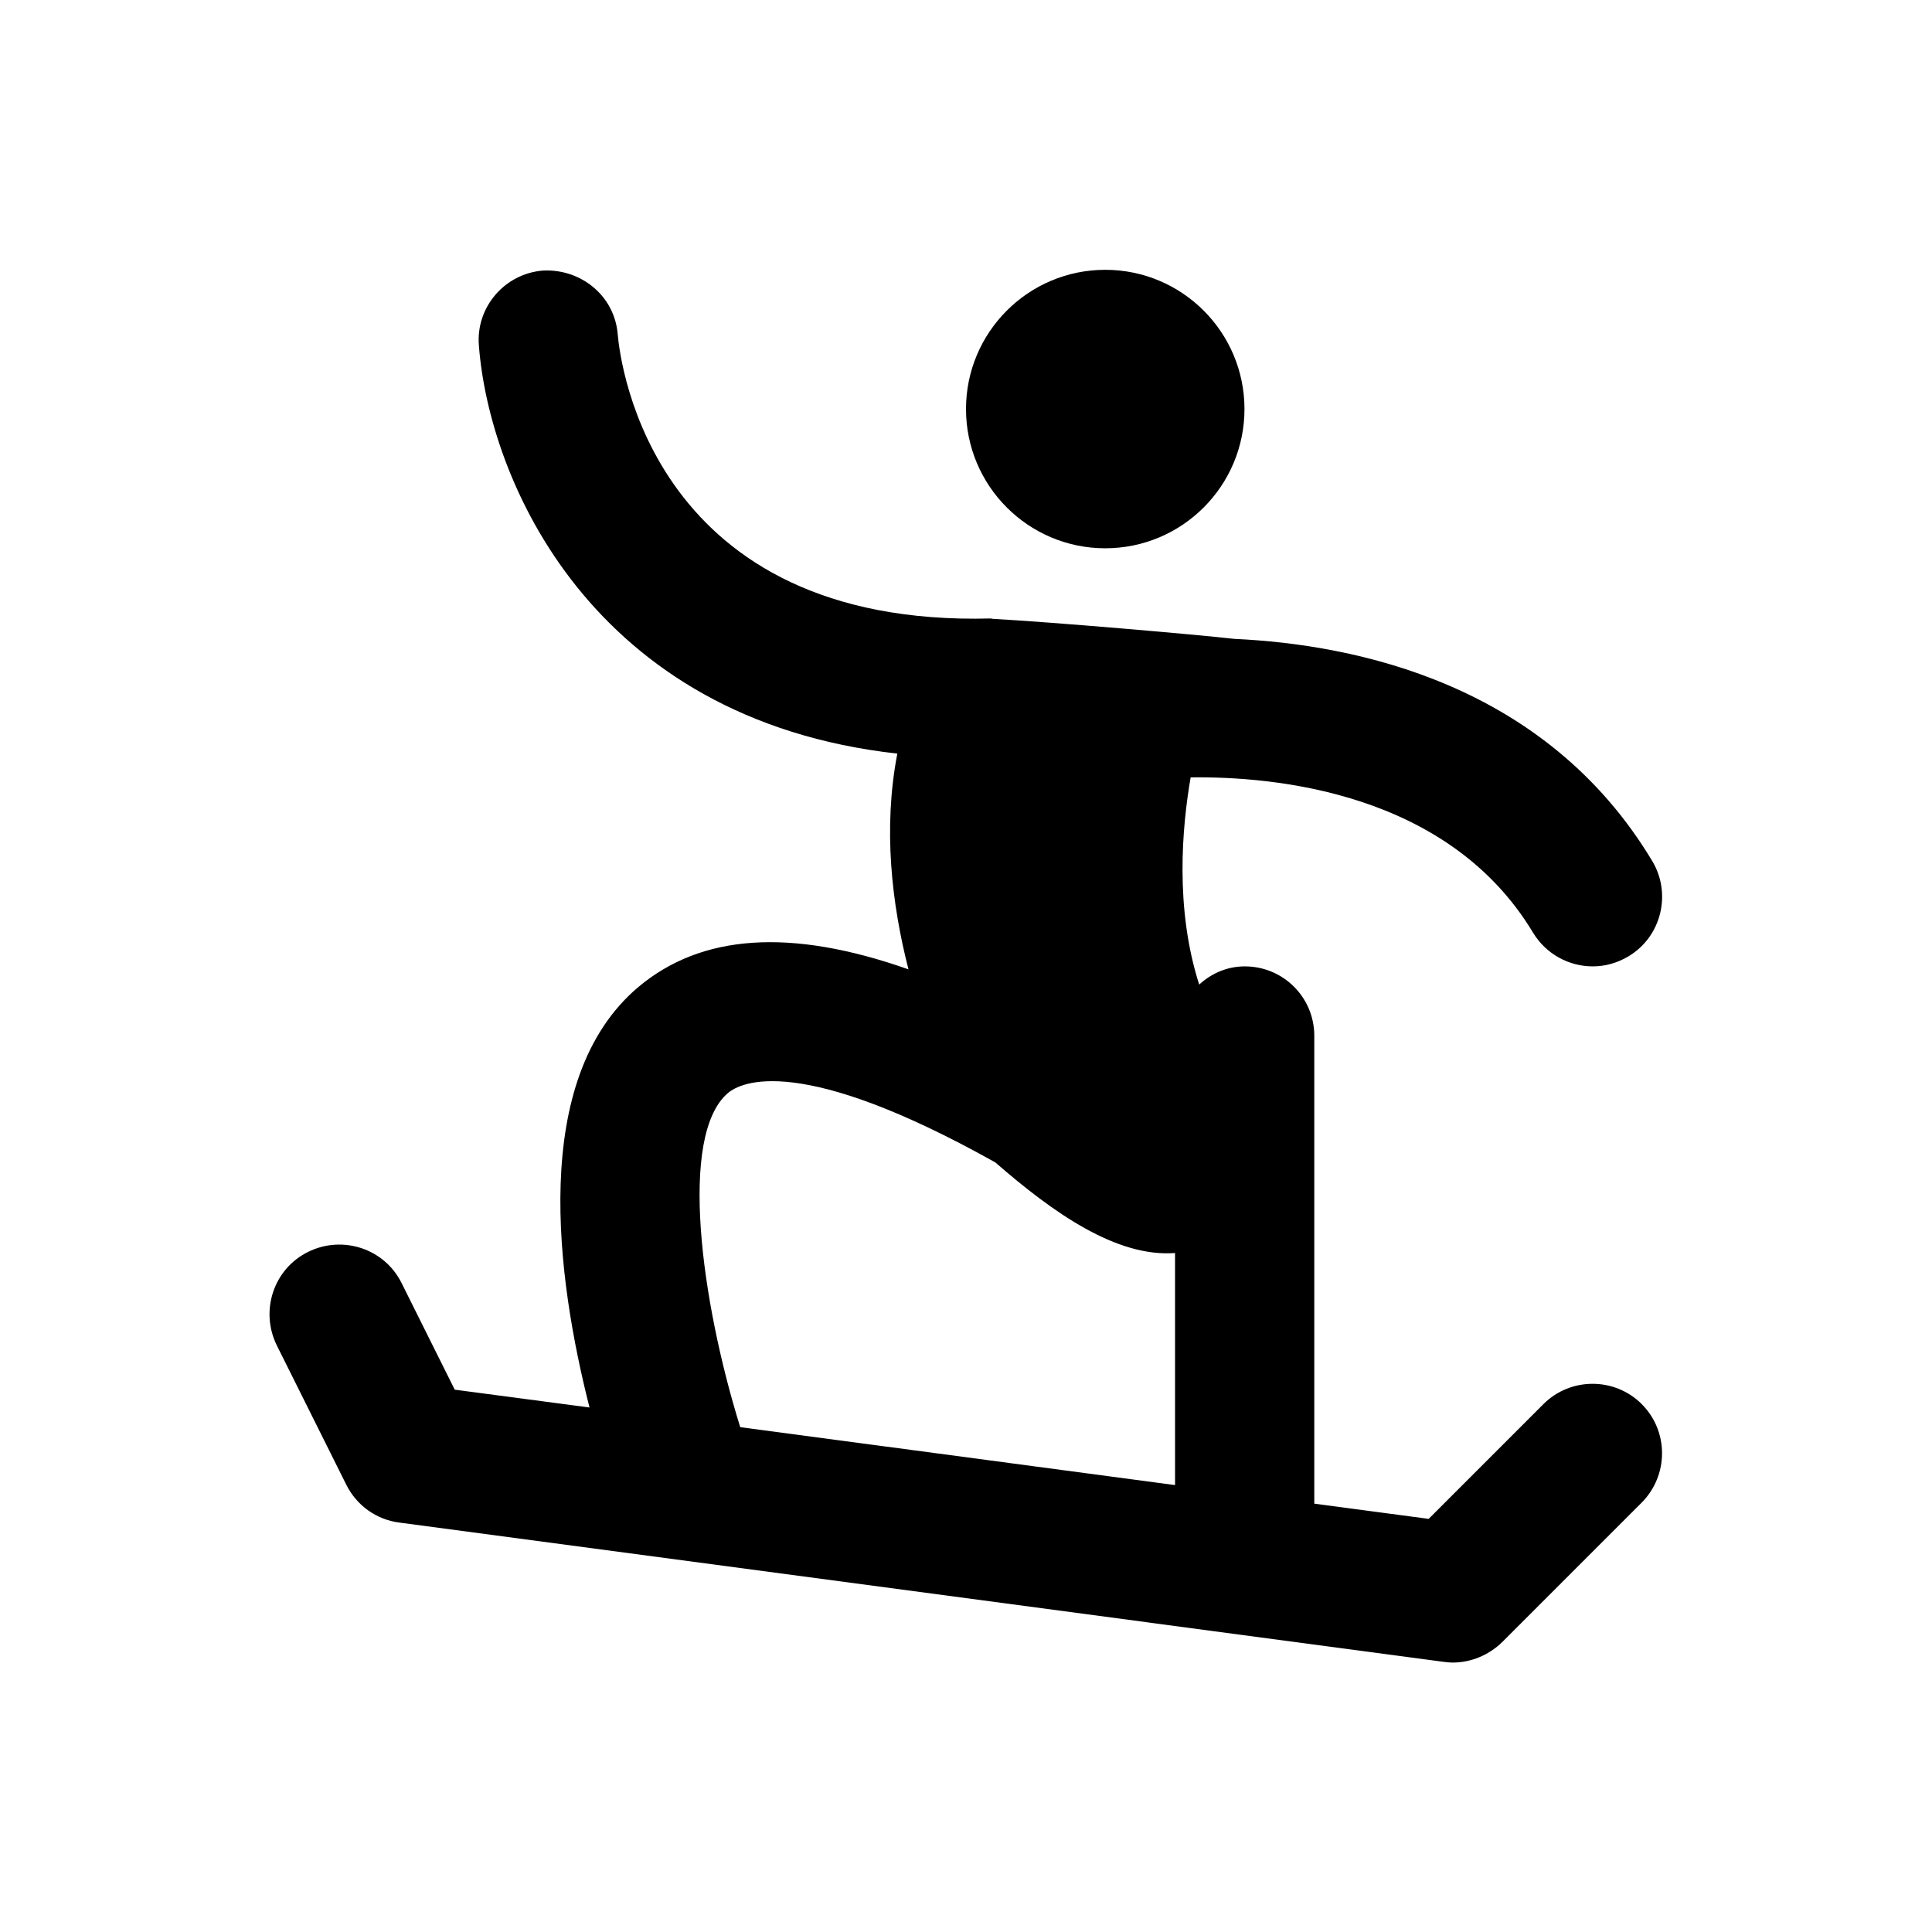 <?xml version="1.0" encoding="UTF-8"?>
<!-- Uploaded to: SVG Repo, www.svgrepo.com, Generator: SVG Repo Mixer Tools -->
<svg fill="#000000" width="800px" height="800px" version="1.1" viewBox="144 144 512 512" xmlns="http://www.w3.org/2000/svg">
 <g>
  <path d="m579.09 516.11c-7.184-7.184-18.895-7.184-26.074 0l-30.406 30.406-30.309-4.035v-123.98c0-10.234-8.266-18.402-18.402-18.402-4.723 0-8.855 1.871-12.102 4.82-6.496-20.27-4.527-41.82-2.262-54.906 22.141-0.297 68.289 3.836 90.727 41.133 3.445 5.707 9.543 8.953 15.844 8.953 3.246 0 6.496-0.887 9.445-2.656 8.758-5.215 11.512-16.629 6.297-25.289-28.242-47.035-78.621-57.367-110.7-58.844-10.43-1.18-48.02-4.43-64.059-5.312-0.195 0-0.297-0.098-0.492-0.098-89.445 2.363-98.203-67.305-98.891-75.277-0.789-10.137-9.645-17.418-19.777-16.926-10.137 0.789-17.809 9.645-17.023 19.777 2.656 35.621 29.719 99.188 110.9 108.24-3.836 19.777-1.477 39.949 2.953 57.172-31.293-11.02-54.906-9.348-71.637 4.723-28.93 24.5-21.551 77.344-12.891 111.39l-35.719-4.723-14.078-28.242c-4.527-9.152-15.645-12.793-24.797-8.266-9.152 4.527-12.793 15.645-8.266 24.797l18.402 36.898c2.754 5.512 7.969 9.25 14.07 10.035l276.7 36.898c0.789 0.098 1.574 0.195 2.461 0.195 4.82 0 9.543-1.969 13.086-5.41l36.898-36.898c7.281-7.277 7.281-18.988 0.098-26.172zm-123.69 21.453-115.23-15.352c-10.332-33.16-16.434-77.344-3.246-88.559 3.543-2.953 19.188-10.527 70.848 18.402 15.254 13.285 32.078 25.191 47.625 24.008z"/>
  <path d="m436.9 289.3c20.367 0 36.898-16.531 36.898-36.898 0-20.367-16.531-36.898-36.898-36.898-20.367 0-36.898 16.531-36.898 36.898 0 20.367 16.531 36.898 36.898 36.898z"/>
 </g>
</svg>